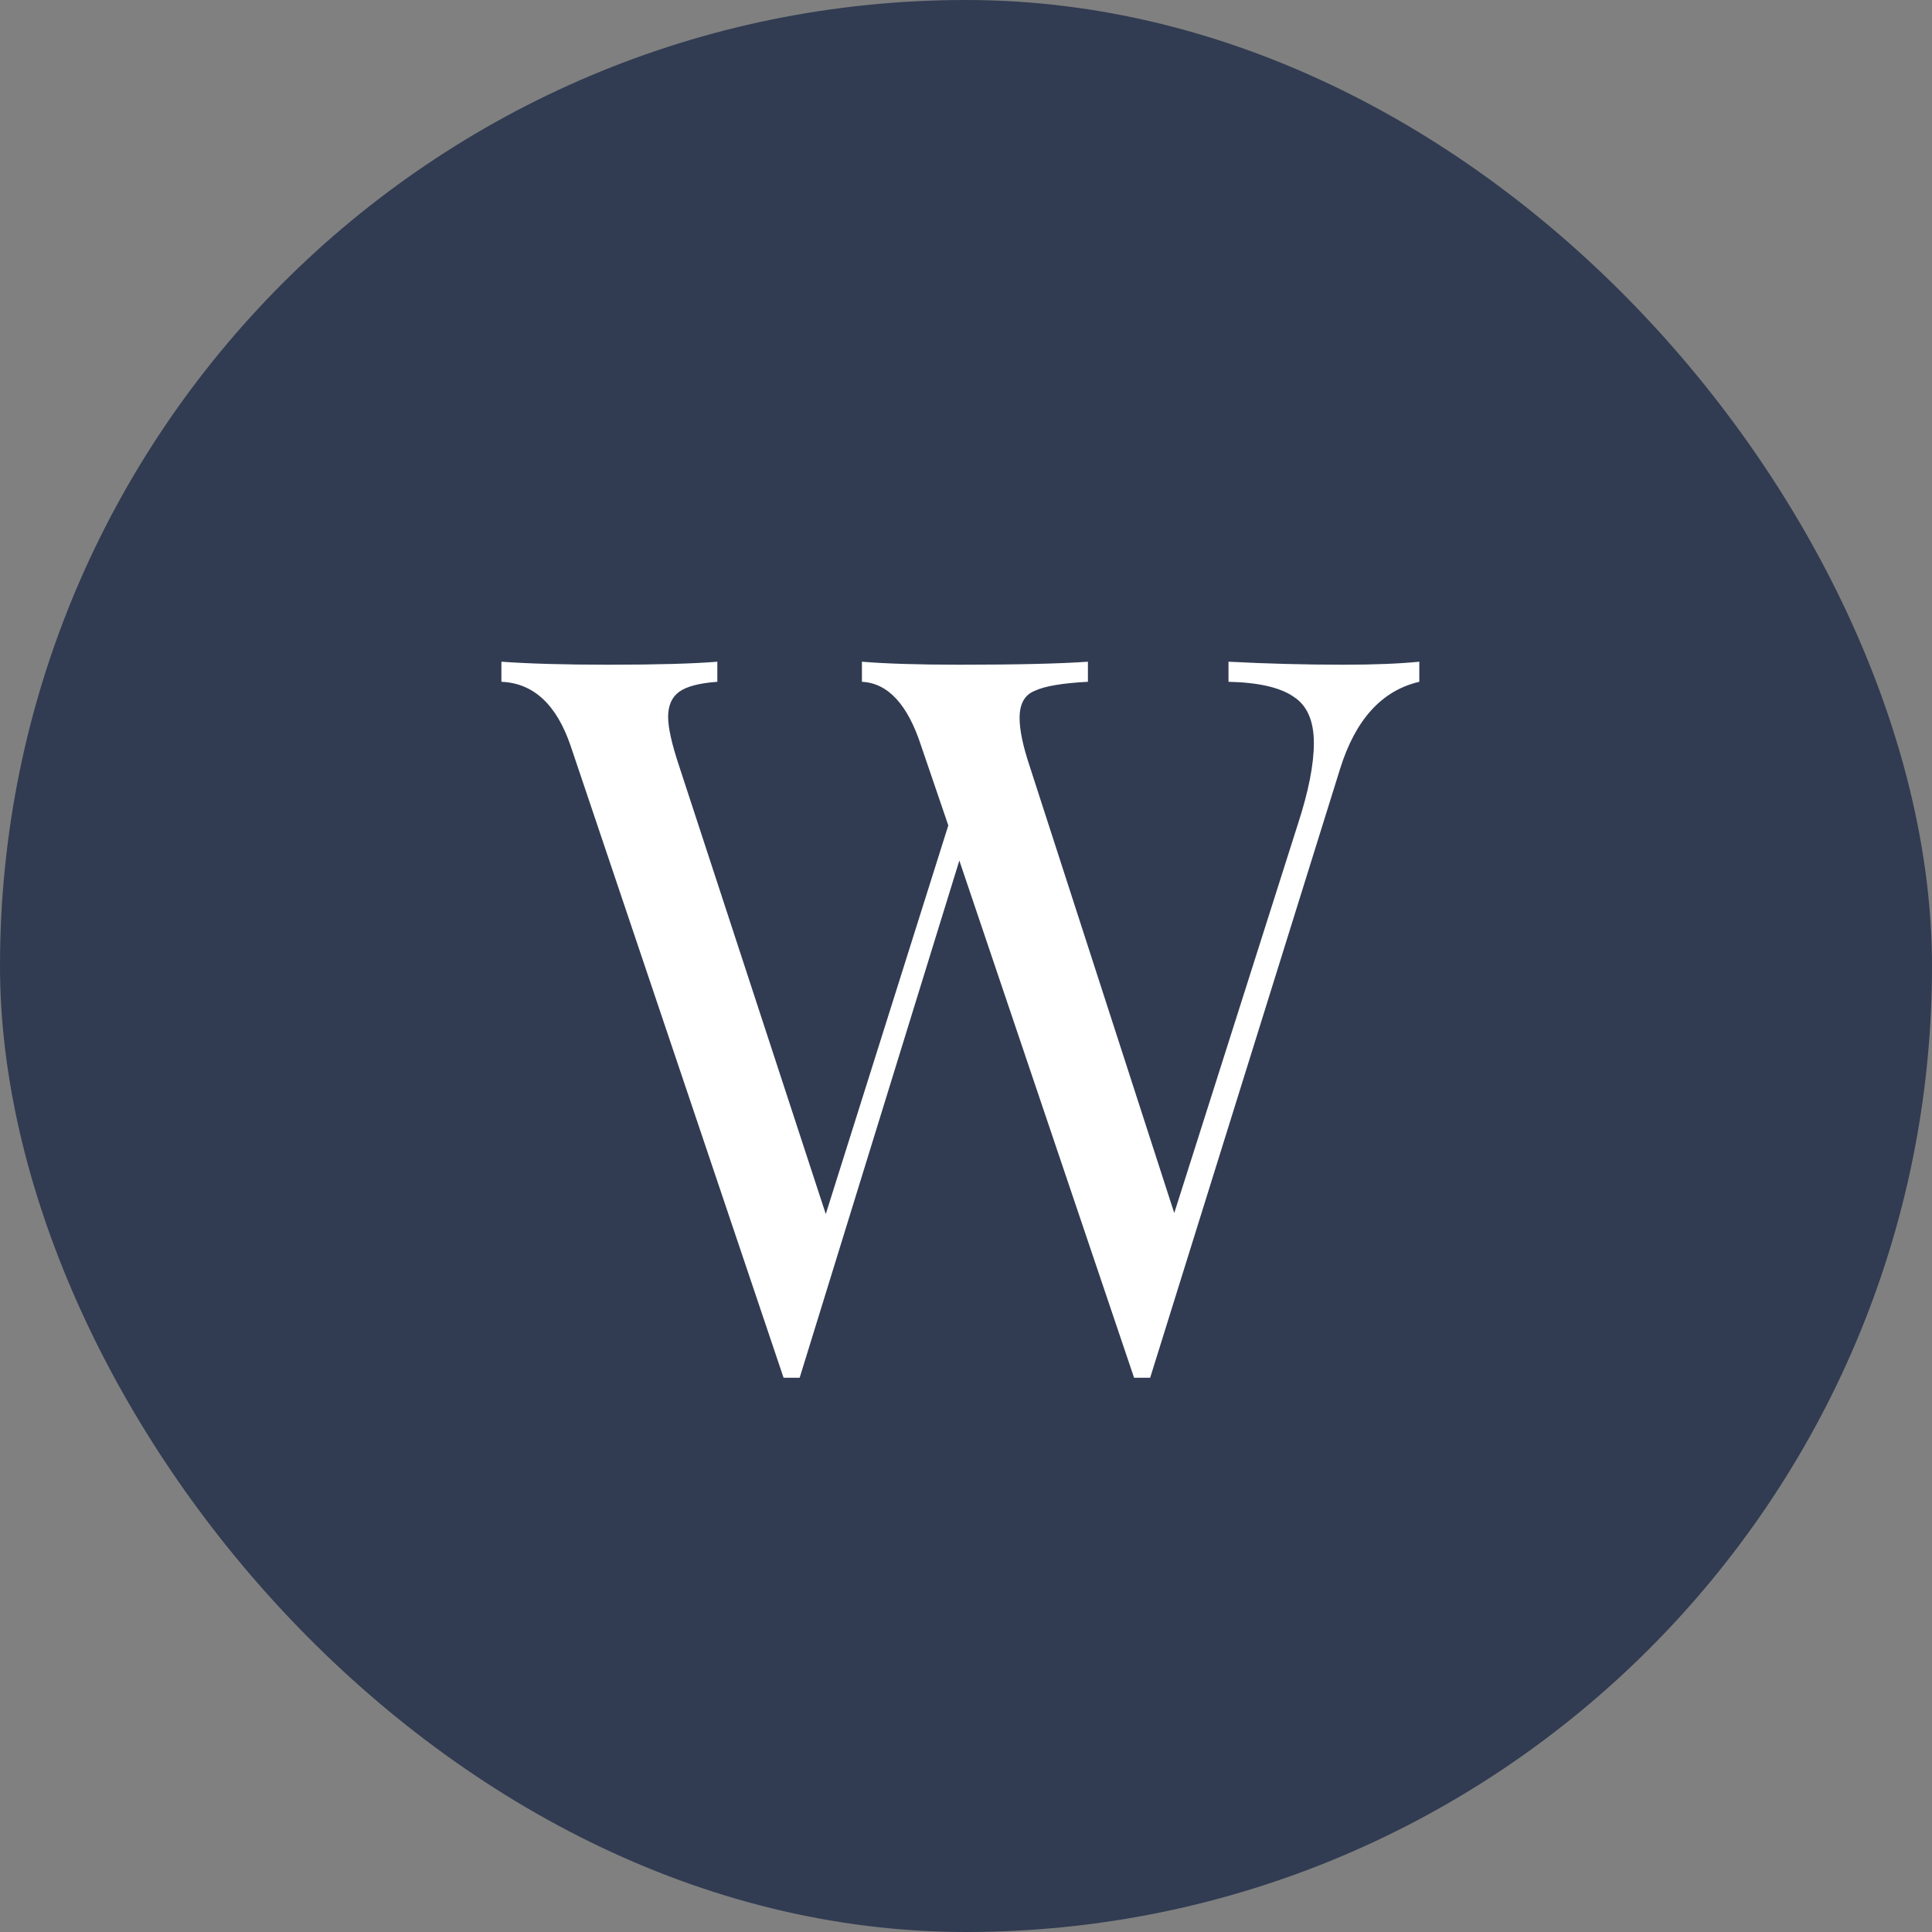 <svg width="38" height="38" viewBox="0 0 38 38" fill="none" xmlns="http://www.w3.org/2000/svg">
<rect x="0" y="0" width="38" height="38" fill="#808080" stroke="none"/>
<rect width="38" height="38" rx="19" fill="#313C52"/>
<path d="M26.435 13.074C27.027 13.074 27.521 13.054 27.916 13.015V13.41C27.179 13.581 26.658 14.154 26.356 15.128L22.622 27.099H22.464H22.306L18.869 16.926L15.728 27.099H15.57H15.412L11.225 14.674C10.948 13.858 10.494 13.436 9.862 13.41V13.015C10.402 13.054 11.106 13.074 11.975 13.074C12.924 13.074 13.635 13.054 14.109 13.015V13.41C13.753 13.436 13.503 13.502 13.358 13.607C13.213 13.713 13.141 13.877 13.141 14.101C13.141 14.312 13.213 14.635 13.358 15.069L16.242 23.879L18.652 16.235L18.119 14.674C17.855 13.858 17.467 13.436 16.953 13.41V13.015C17.427 13.054 18.066 13.074 18.869 13.074C20.002 13.074 20.844 13.054 21.398 13.015V13.41C20.897 13.436 20.548 13.495 20.351 13.588C20.153 13.667 20.054 13.844 20.054 14.121C20.054 14.358 20.12 14.674 20.252 15.069L23.096 23.859L25.526 16.215C25.737 15.569 25.842 15.036 25.842 14.615C25.842 14.18 25.71 13.877 25.447 13.706C25.183 13.522 24.756 13.423 24.163 13.41V13.015C24.914 13.054 25.671 13.074 26.435 13.074Z" fill="white"/>
</svg>
